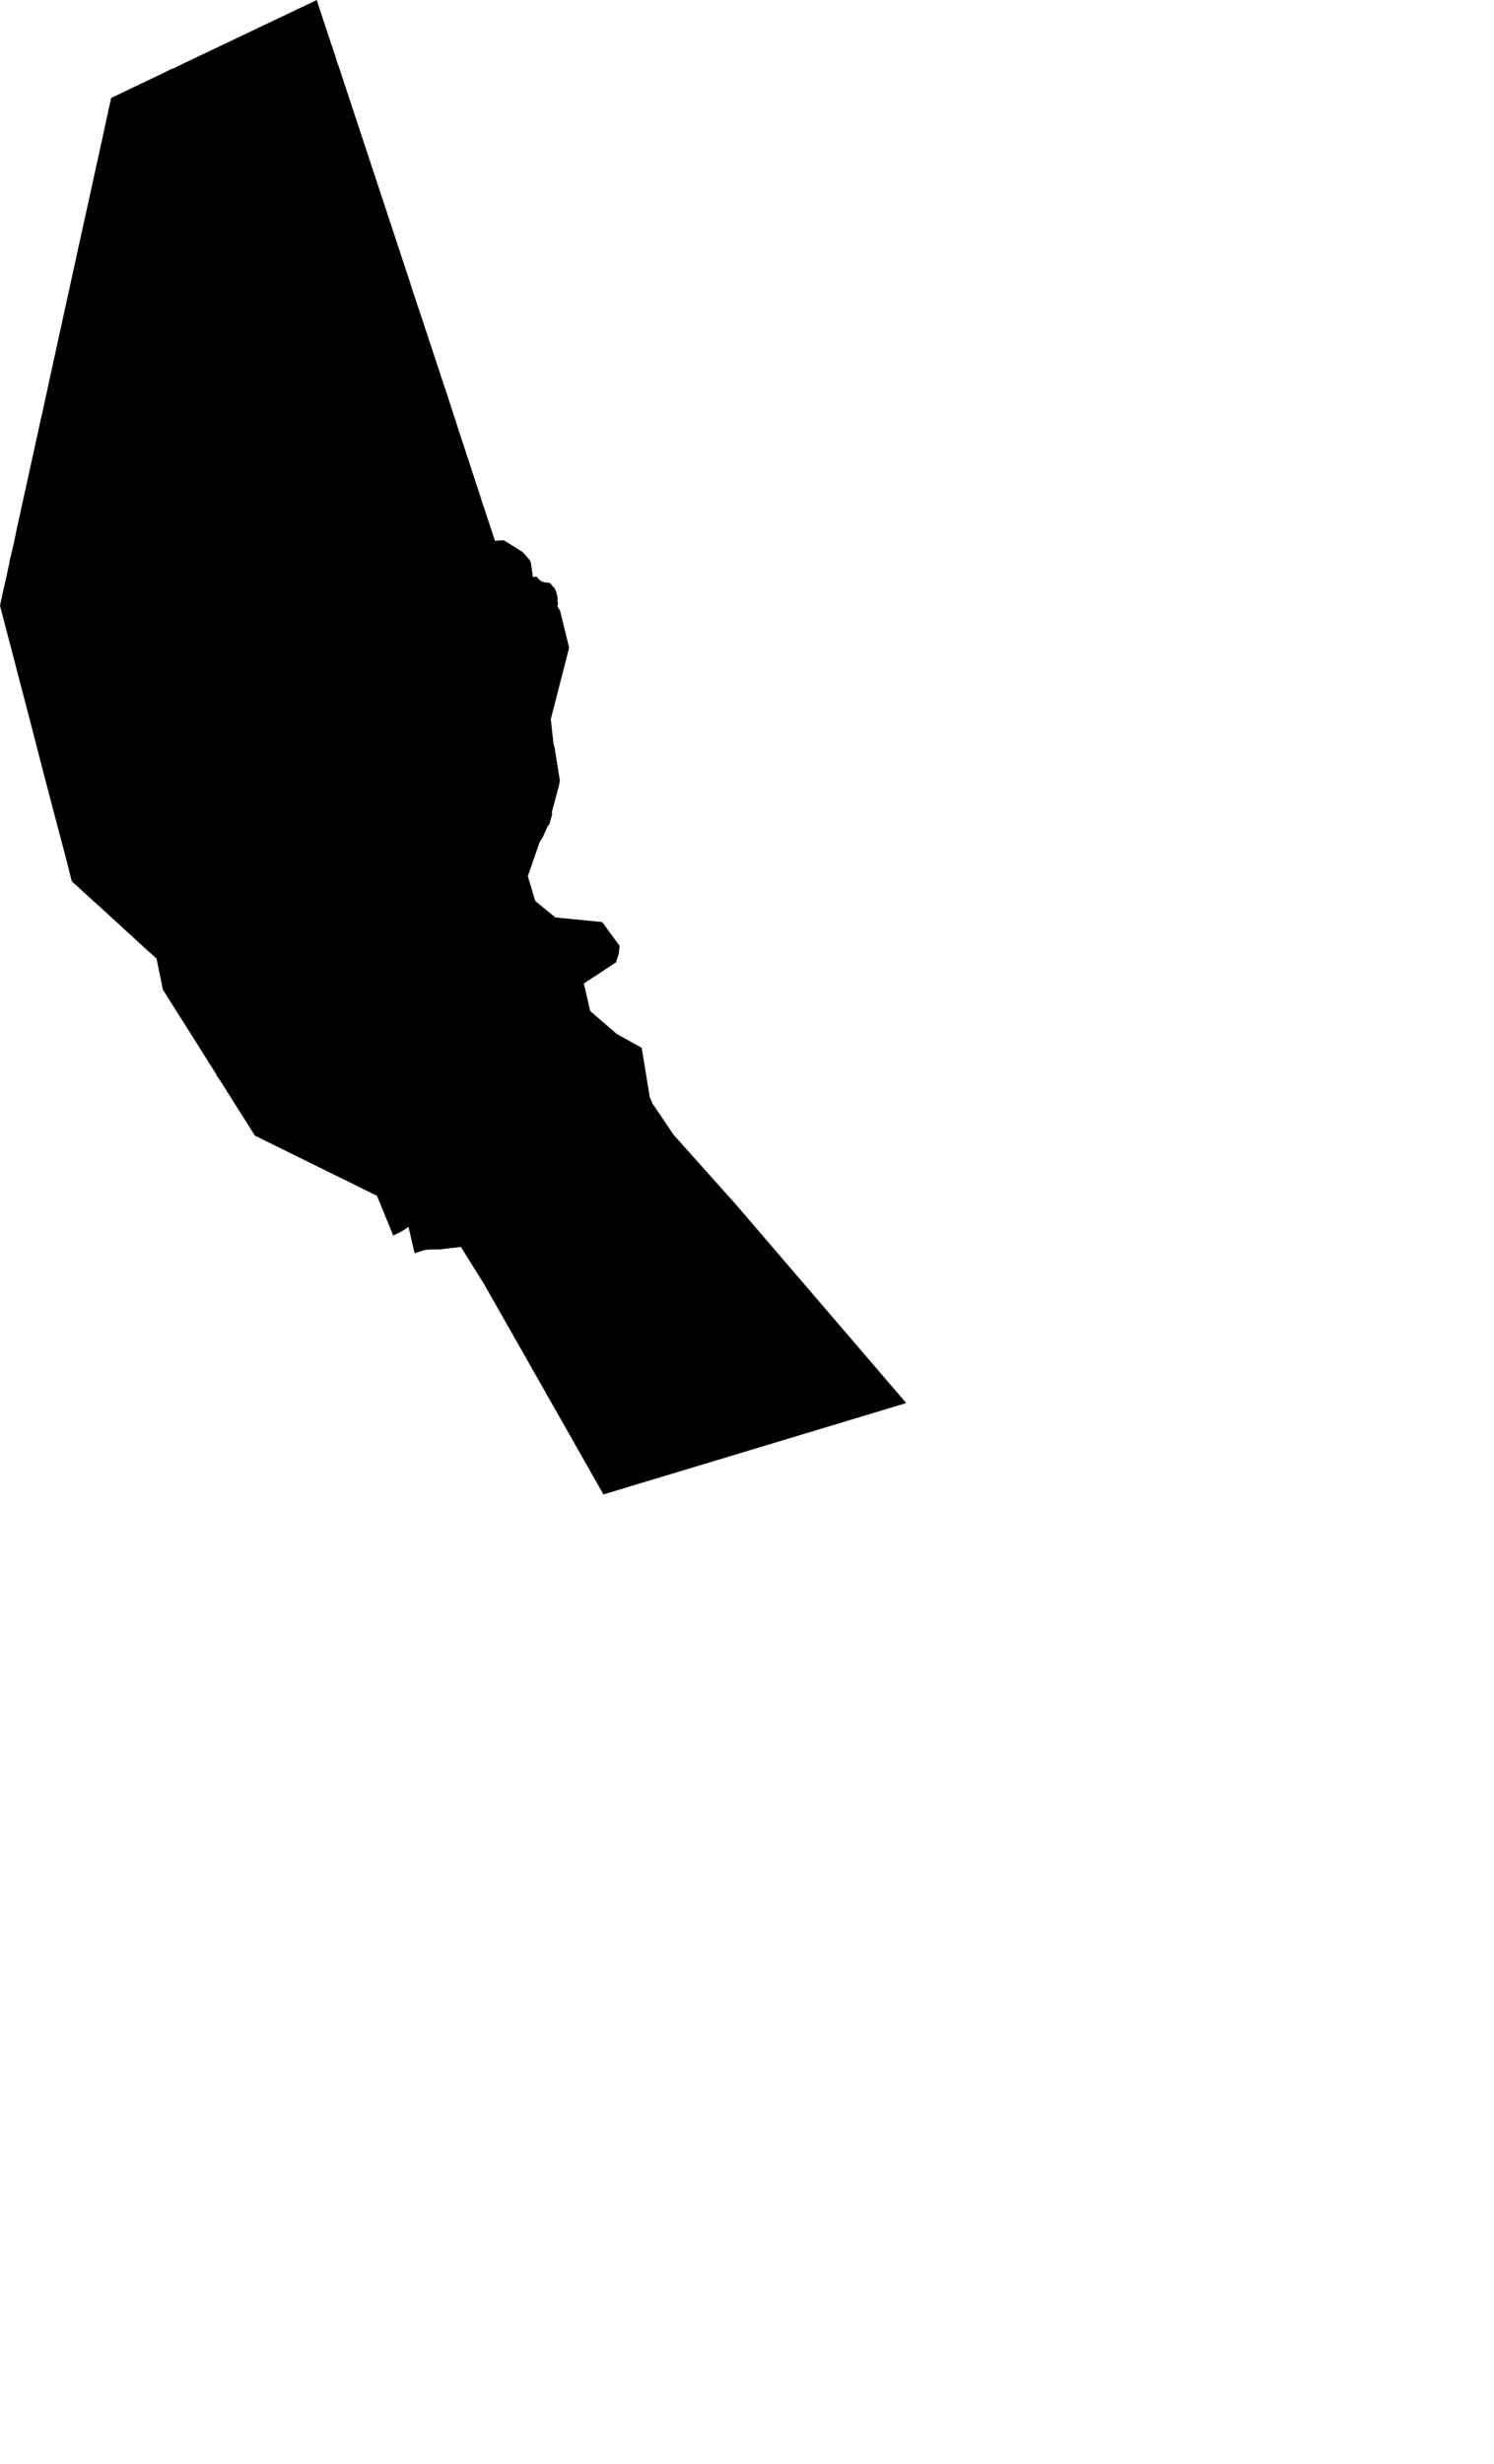 <svg width="621.105" height="1024" class="wof-locality" edtf:cessation="" edtf:inception="" id="wof-%!s(int64=85950367)" mz:is_ceased="-1" mz:is_current="1" mz:is_deprecated="-1" mz:is_superseded="0" mz:is_superseding="1" mz:latitude="41.667736" mz:longitude="-70.9457" mz:max_latitude="41.744668" mz:max_longitude="-70.878749" mz:min_latitude="41.58184" mz:min_longitude="-70.977512" mz:uri="https://data.whosonfirst.org/859/503/67/85950367.geojson" viewBox="0 0 621.11 1024.00" wof:belongsto="102191575,85633793,102084407,404476131,85688645" wof:country="US" wof:id="85950367" wof:lastmodified="1722115954" wof:name="New Bedford" wof:parent_id="404476131" wof:path="859/503/67/85950367.geojson" wof:placetype="locality" wof:repo="whosonfirst-data-admin-us" wof:superseded_by="" wof:supersedes="1125365195" xmlns="http://www.w3.org/2000/svg" xmlns:edtf="x-urn:namespaces#edtf" xmlns:mz="x-urn:namespaces#mz" xmlns:wof="x-urn:namespaces#wof"><path d="M223.319 239.714,223.613 240.286,224.116 240.85,224.471 241.148,224.544 241.285,224.734 241.339,224.936 241.442,225.512 241.732,226.409 242.052,228.11 242.189,228.446 242.273,229.129 242.754,229.361 243.181,229.689 243.624,229.975 243.91,230.46 244.264,230.567 244.432,231.238 245.897,231.822 248.453,231.764 250.085,231.989 250.631,231.989 251.069,231.795 251.508,231.848 252.324,232.192 252.824,232.825 253.747,234.415 260.228,236.613 269.169,235.598 273.129,231.959 287.326,229.254 297.866,229.117 298.392,228.984 298.922,230.128 309.221,230.509 310.366,231.486 316.499,232.749 324.453,232.39 326.448,230.086 335.042,229.346 337.807,229.624 338.234,228.431 342.442,228.339 342.583,228.015 343.063,227.74 343.231,225.76 347.748,224.368 349.93,221.732 357.551,220.592 360.85,219.447 364.146,220.023 366.084,222.499 374.441,227.546 378.573,230.891 381.307,250.349 383.211,257.596 393.125,257.215 396.558,256.07 399.995,242.716 408.772,245.386 420.219,256.448 429.755,266.747 435.477,267.819 441.874,270.13 455.961,271.031 458.051,271.267 458.604,271.328 458.745,271.805 459.451,271.992 459.726,272.759 460.859,275.818 465.379,280.102 471.715,291.125 484.035,292.933 486.053,299.807 493.736,306.04 500.705,320.112 517.111,375.529 581.705,376.73 583.143,250.875 621.105,227.801 580.466,225.623 576.628,219.15 565.223,201.138 533.509,196.805 526.575,193.734 521.662,191.911 518.747,191.602 518.251,183.057 519.247,177.732 519.358,176.924 519.457,175.756 519.773,174.387 520.223,173.925 520.372,172.369 520.887,172.281 520.529,169.912 510.222,169.756 509.928,169.474 510.134,168.612 510.752,167.216 511.607,166.464 512.064,163.893 513.338,163.489 513.544,162.089 510.104,161.017 507.475,159.934 504.828,159.285 503.249,158.858 502.208,157.771 499.549,157.679 499.339,156.733 497.02,153.853 495.609,152.347 494.857,146.122 491.76,142.811 490.135,141.548 489.517,137.669 487.613,133.057 485.34,130.185 483.925,128.228 482.96,126.275 481.998,125.863 481.785,124.52 481.133,123.315 480.538,122.964 480.366,118.314 478.062,111.959 474.942,110.345 474.148,107.172 472.546,106.886 472.436,105.97 471.985,105.863 471.821,105.158 470.723,103.952 468.789,103.72 468.407,103.018 467.301,102.579 466.596,102.152 465.928,101.668 465.161,101.523 464.929,100.504 463.311,99.909 462.369,99.516 461.747,98.94 460.84,98.677 460.42,96.869 457.571,94.294 453.508,94.172 453.26,93.02 451.437,91.456 448.954,90.991 448.317,90.209 447.245,89.602 446.005,86.928 441.759,85.441 439.398,84.098 437.266,82.835 435.26,81.47 433.089,80.013 430.781,79.559 430.064,78.601 428.55,77.198 426.33,76.015 424.465,74.939 422.767,73.845 421.047,72.758 419.33,71.67 417.602,70.568 415.848,68.153 412.006,67.864 411.53,67.741 411.335,67.696 411.114,66.242 404.095,65.178 398.923,65.144 398.766,65.068 398.396,63.469 396.955,62.378 395.97,61.547 395.219,61.005 394.734,59.331 393.224,57.557 391.599,55.848 390.031,49.237 383.966,47.052 381.967,43.485 378.695,40.811 376.265,36.512 372.363,33.247 369.429,32.744 368.914,30.409 366.778,29.818 366.24,27.872 358.367,24.218 344.62,24.062 344.017,18.031 321.035,16.07 313.433,12.55 299.78,9.204 286.979,6.076 275.013,4.459 268.818,2.865 262.711,1.244 256.513,0 251.745,0.031 251.604,0.195 250.802,1.049 246.824,2.037 242.445,2.941 238.405,3.273 236.712,3.765 234.583,4.024 232.962,5.253 227.889,5.485 226.92,6.805 220.641,9.265 209.339,10.57 203.415,11.81 197.785,13.202 191.407,14.552 185.254,15.235 182.119,15.895 179.117,16.204 177.679,16.536 176.183,16.696 175.447,16.856 174.715,17.001 174.066,17.161 173.342,17.241 172.96,17.272 172.827,17.314 172.876,21.018 155.719,21.14 155.189,21.266 154.59,27.865 124.455,34.052 96.213,34.533 93.997,35.158 91.166,42.844 56.195,43.119 54.829,44.725 47.483,46.22 40.681,47.559 40.067,49.066 39.343,51.919 37.996,52.033 37.939,54.673 36.661,55.894 36.081,57.316 35.402,67.566 30.524,71.731 28.429,71.827 28.593,74.199 27.411,74.611 27.174,75.176 26.907,78.376 25.382,96.125 16.94,130.482 0.584,131.462 0.099,131.672 0,132.229 1.69,134.133 7.492,137.684 18.184,138.348 20.179,139.278 22.948,140.335 26.412,140.43 26.72,140.621 27.003,141.224 28.826,141.945 31.012,143.352 35.276,144.756 39.518,146.175 43.821,147.037 46.43,152.942 64.305,152.988 64.438,158.007 79.639,162.81 94.176,163.481 96.182,165.373 101.946,167.273 107.702,168.329 110.883,170.363 117.063,170.832 118.566,172.487 123.65,174.654 130.089,178.69 142.28,179.071 143.425,182.599 154.124,183.145 155.829,183.824 157.836,183.996 158.347,185.701 163.439,189.717 175.821,190.892 179.552,193.44 187.177,194.367 190.122,194.741 191.094,194.974 191.811,195.344 192.963,195.881 194.665,196.648 196.999,197.403 199.254,197.506 199.582,197.766 200.402,198.998 204.167,199.665 206.165,199.856 206.772,199.978 207.161,200.627 209.225,201.371 211.391,202.187 213.855,203.331 217.323,203.964 219.249,204.636 221.309,205.292 223.311,205.761 224.753,209.446 224.547,209.984 224.879,210.193 225.009,213.066 226.783,216.758 229.125,217.143 229.38,217.468 229.685,217.864 230.055,218.192 230.414,219.714 232.218,220.378 233.008,220.725 233.984,221.194 237.292,221.557 239.882,222.945 239.641,223.01 239.813,223.186 239.756,223.319 239.714 Z"/></svg>
